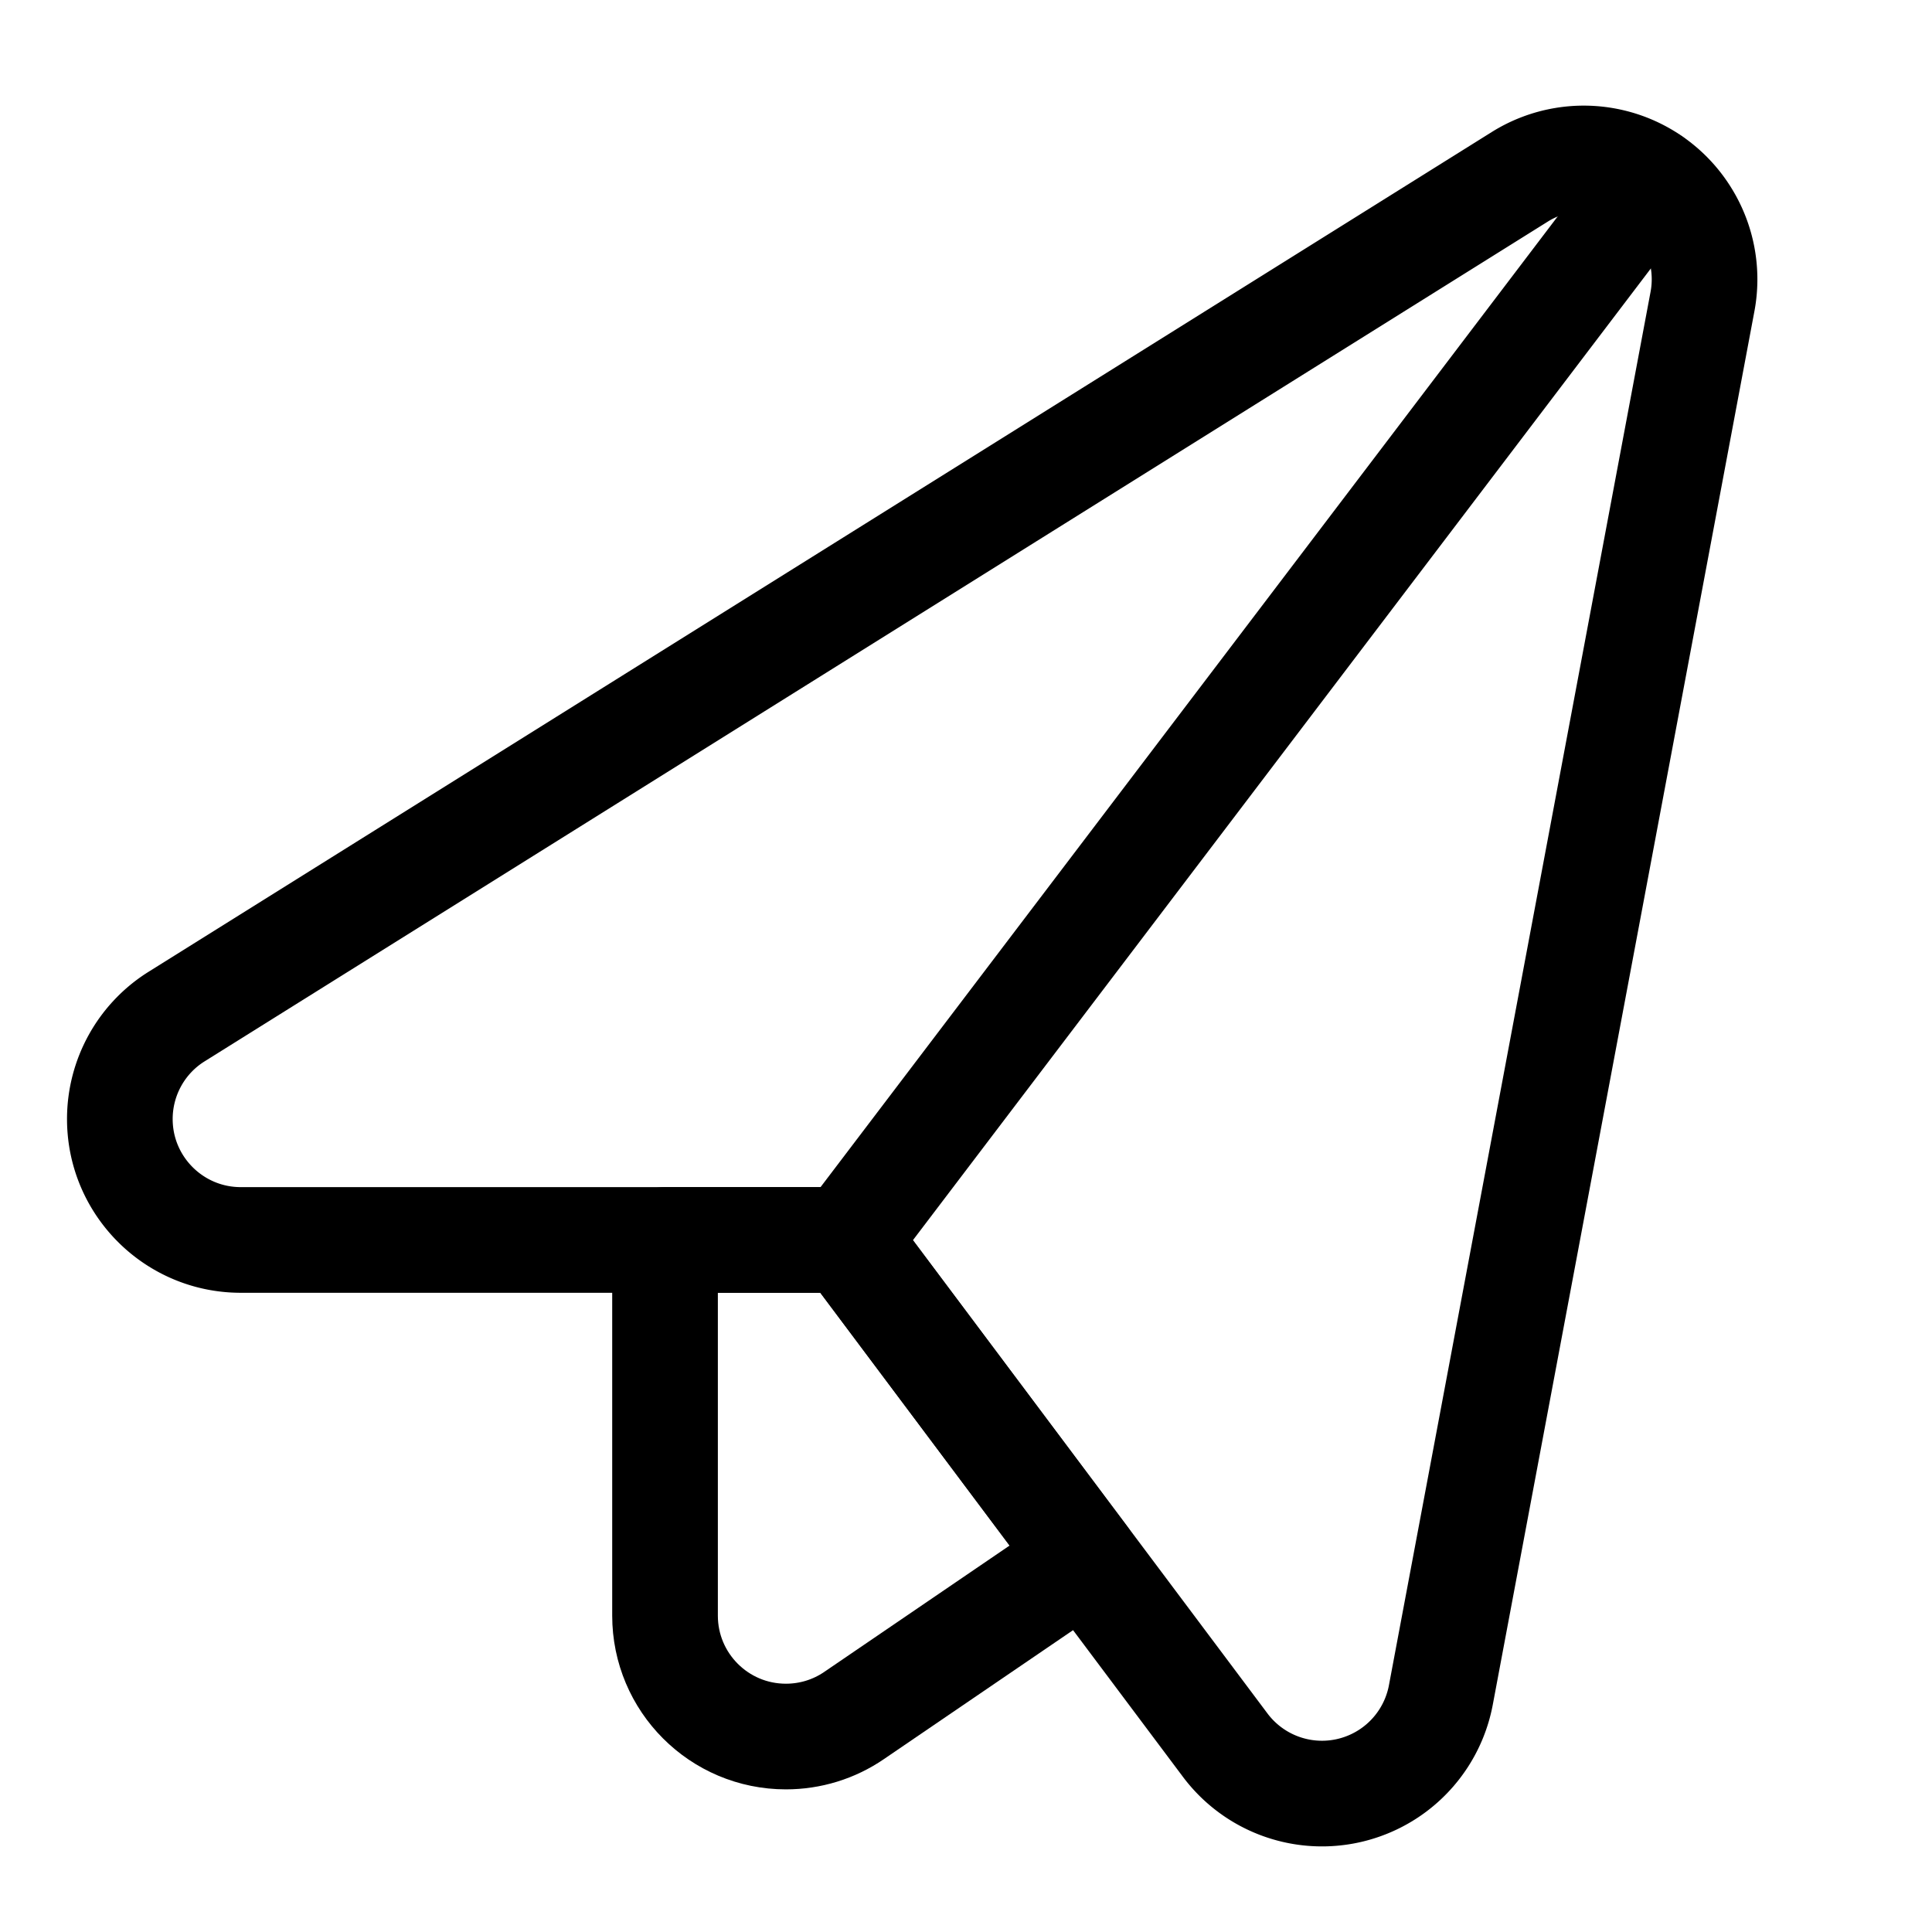 <svg id="main" xmlns="http://www.w3.org/2000/svg" width="128" height="128"><defs><style>.cls-1{fill:none;stroke:#000;stroke-linecap:round;stroke-linejoin:round;stroke-width:7px}</style></defs><path class="cls-1" d="M15.95 82.15c-4.42 0-8.01-3.59-8.01-8.01 0-2.76 1.42-5.33 3.76-6.79l88.98-55.63a7.995 7.995 0 0111.03 2.54 7.986 7.986 0 011.08 5.74l-17.33 92.3a8.013 8.013 0 01-14.28 3.33L56.1 82.15H15.95z"/><path class="cls-1" d="M56.1 82.15H44.06v24.89c0 4.42 3.58 8.01 8.01 8.01 1.61 0 3.18-.48 4.51-1.39l15.3-10.43L56.1 82.15zm0 0l53.34-70.24"/></svg>